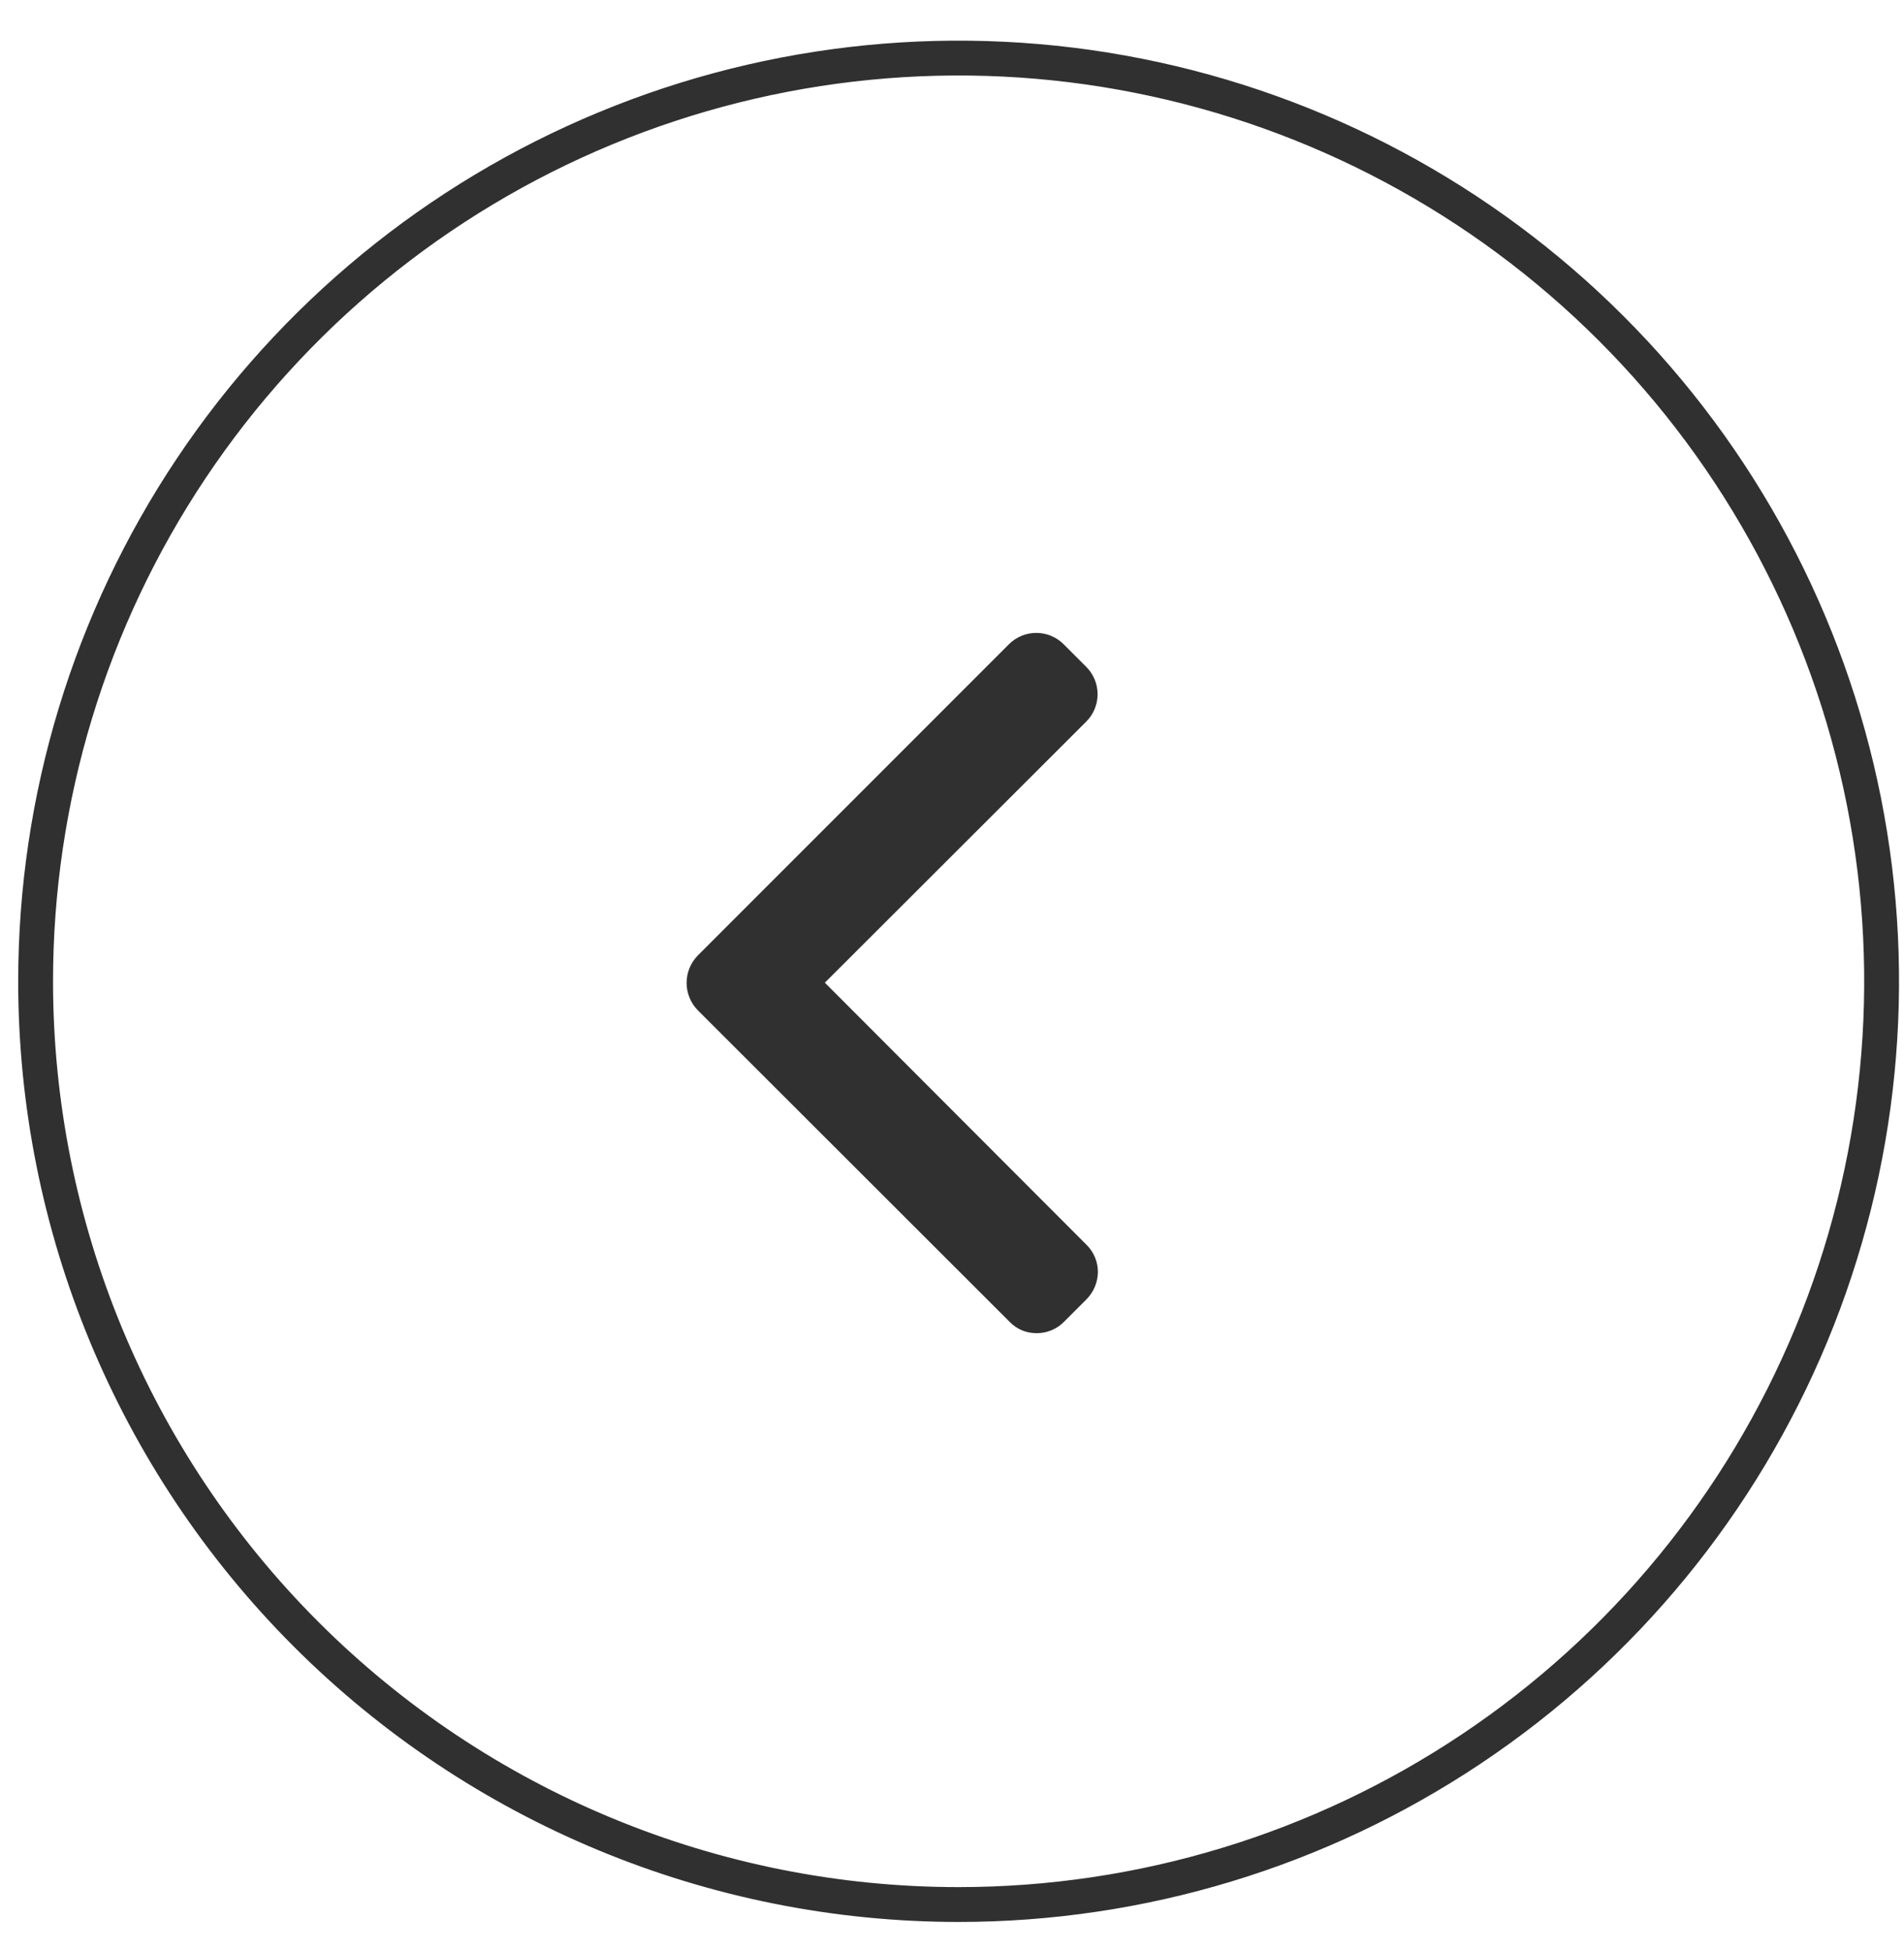 <svg width="41" height="42" viewBox="0 0 41 42" fill="none" xmlns="http://www.w3.org/2000/svg">
<path d="M17.762 21.155L23.402 26.803C23.555 26.956 23.641 27.164 23.642 27.38C23.64 27.599 23.554 27.808 23.402 27.965L22.907 28.46C22.831 28.537 22.739 28.597 22.639 28.638C22.539 28.68 22.431 28.701 22.323 28.7C22.215 28.701 22.108 28.681 22.009 28.64C21.91 28.598 21.82 28.537 21.745 28.46L15.025 21.748C14.871 21.59 14.785 21.379 14.785 21.159C14.785 20.939 14.871 20.728 15.025 20.57L21.73 13.865C21.886 13.711 22.096 13.625 22.315 13.625C22.534 13.625 22.744 13.711 22.9 13.865L23.395 14.36C23.549 14.516 23.635 14.726 23.635 14.945C23.635 15.164 23.549 15.374 23.395 15.53L17.762 21.155Z" fill="#303030"/>
<path d="M20.642 41C24.573 41 28.416 39.834 31.684 37.65C34.953 35.467 37.5 32.362 39.005 28.731C40.509 25.099 40.903 21.103 40.136 17.247C39.369 13.392 37.476 9.851 34.696 7.071C31.917 4.292 28.375 2.399 24.52 1.632C20.665 0.865 16.668 1.259 13.037 2.763C9.405 4.267 6.301 6.815 4.117 10.083C1.933 13.351 0.767 17.194 0.767 21.125C0.767 26.396 2.861 31.451 6.589 35.179C10.316 38.906 15.371 41 20.642 41Z" stroke="#303030" stroke-width="0.75"/>
</svg>
